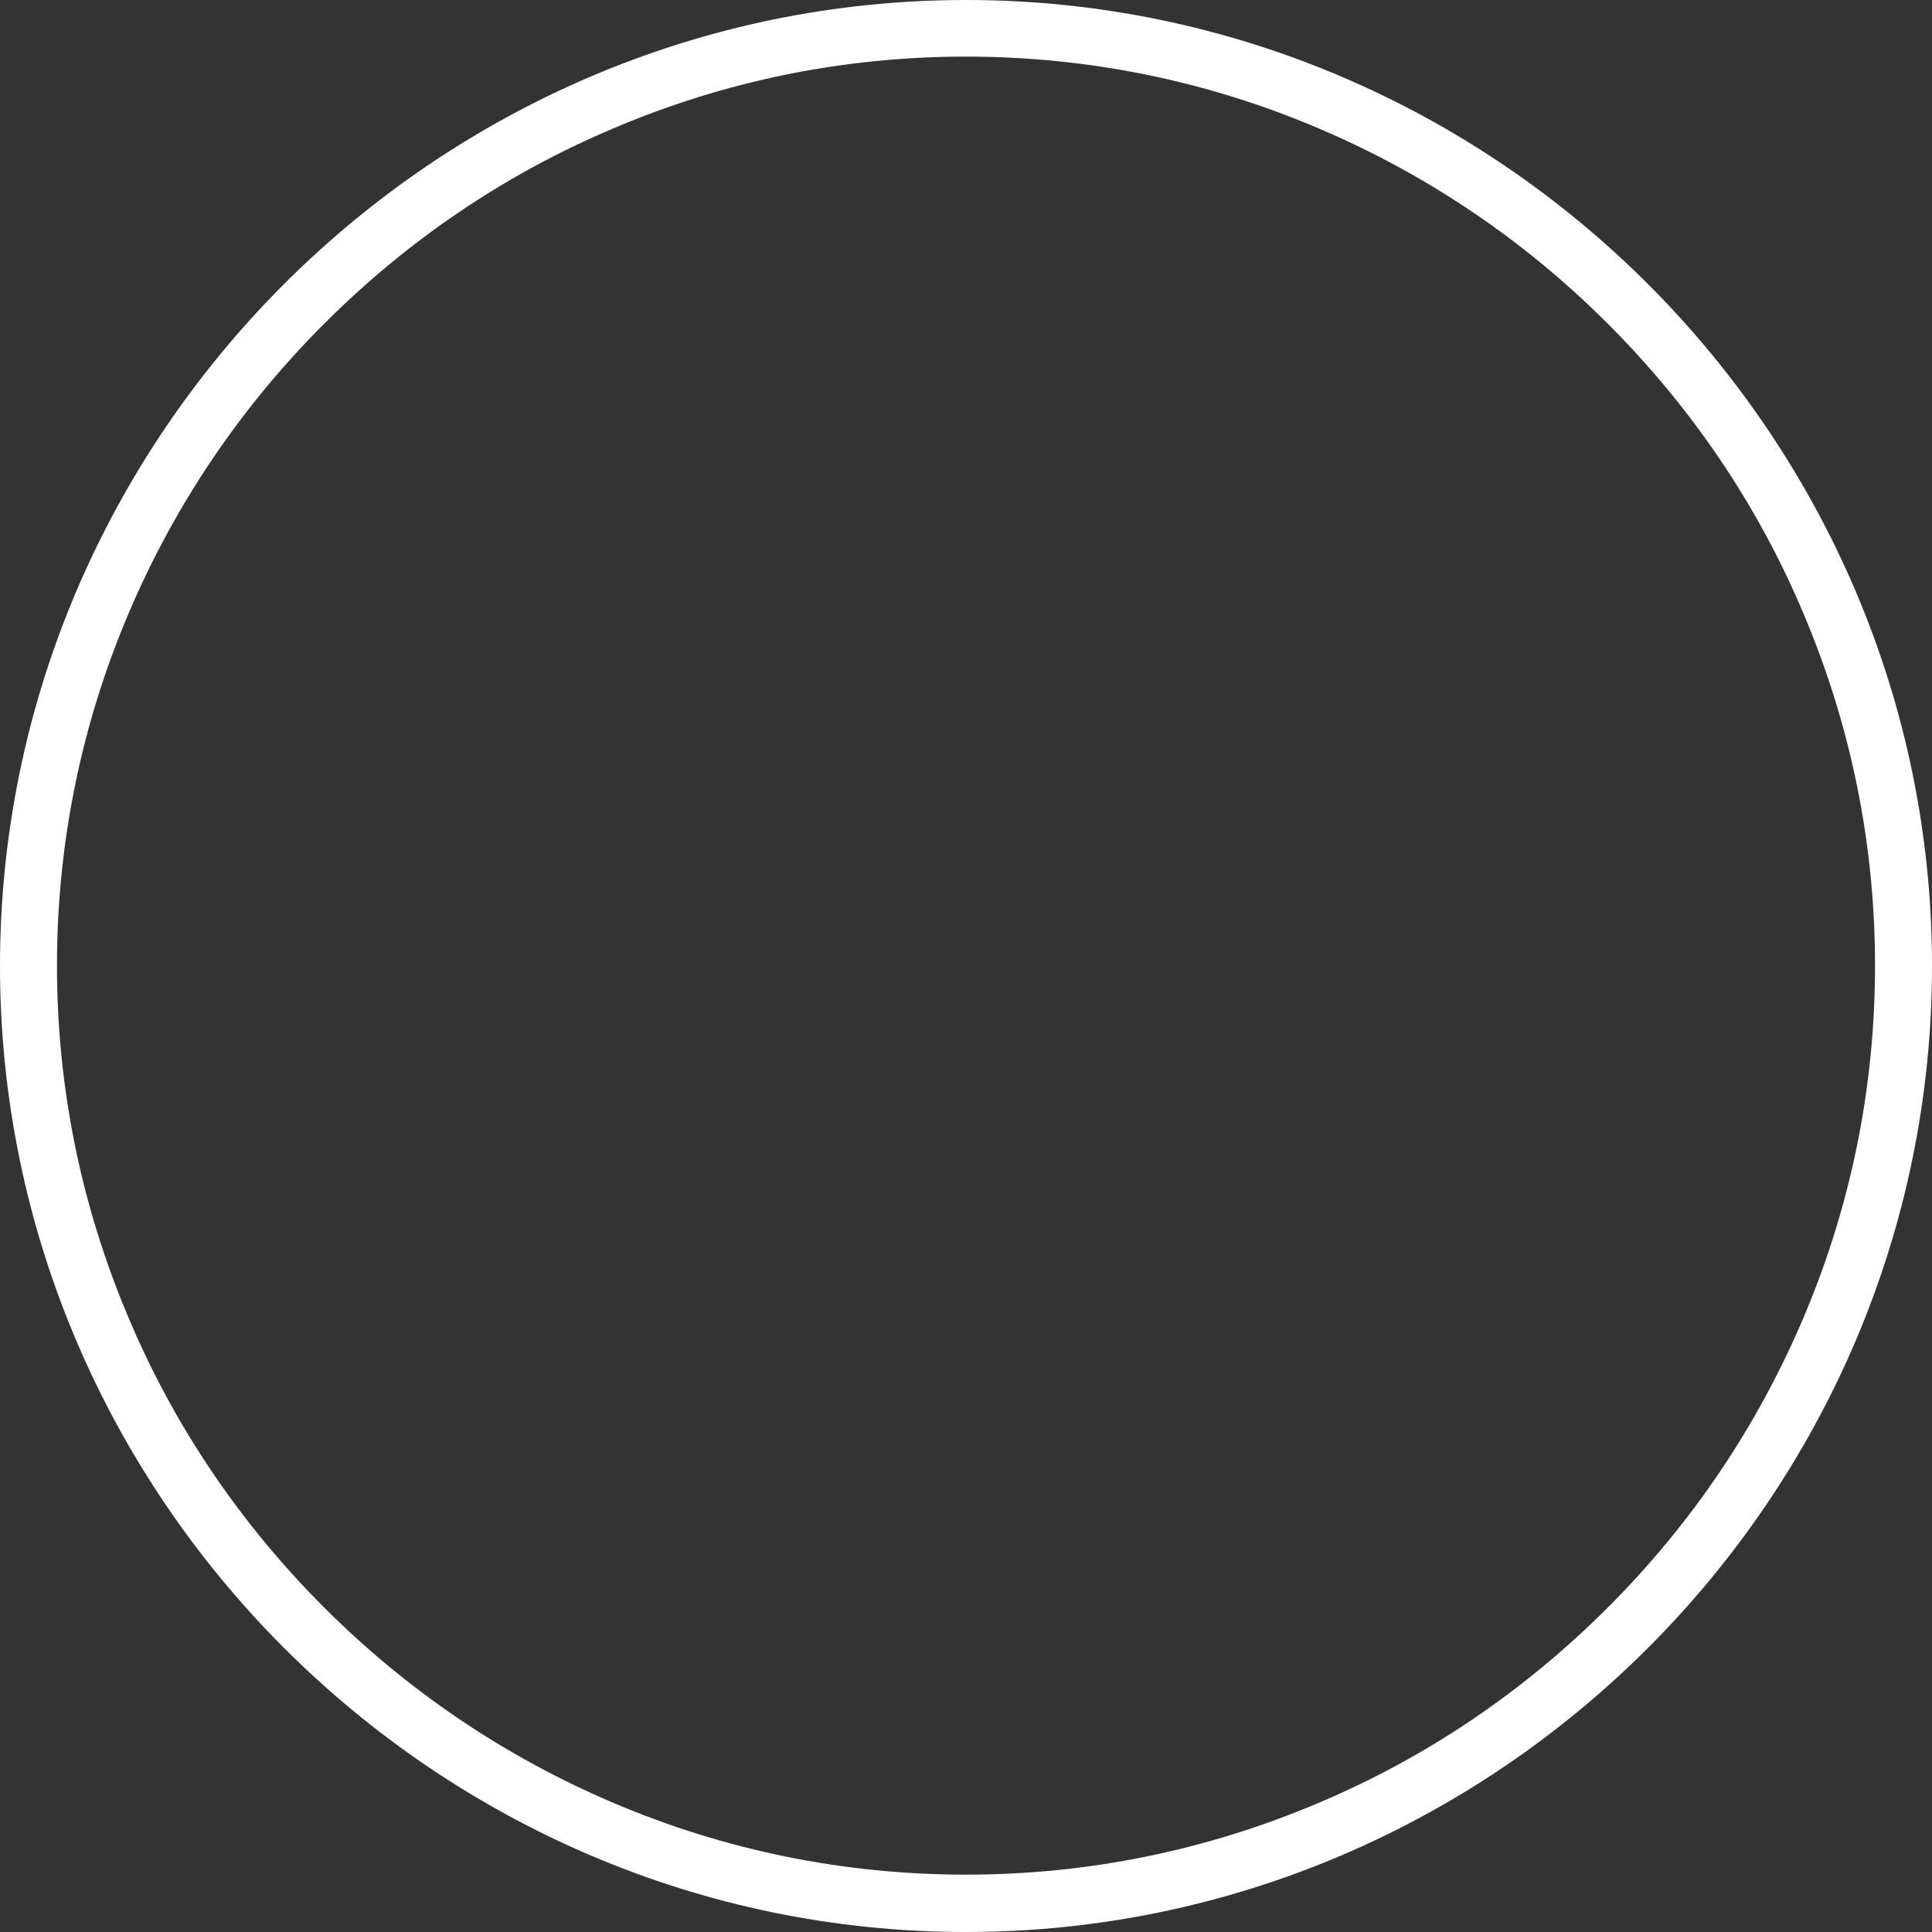 <svg xmlns="http://www.w3.org/2000/svg" xmlns:xlink="http://www.w3.org/1999/xlink" id="Layer_1" x="0px" y="0px" viewBox="0 0 512 512" style="enable-background:new 0 0 512 512;" xml:space="preserve">
<rect x="0" y="0" width="512" height="512" fill="#333333" stroke="none"/>
<style type="text/css">
	.st0{fill:#FFF;}
</style>
<g>
	<g>
		<path class="st0" d="M256,15c32.3,0,63.8,6.4,93.4,19c28.7,12.2,54.5,29.6,76.7,51.8c22.2,22.2,39.7,48,51.8,76.7    c12.6,29.7,19,61.1,19,93.4s-6.4,63.8-19,93.4c-12.2,28.7-29.6,54.5-51.8,76.7c-22.2,22.2-48,39.7-76.7,51.8    c-29.7,12.6-61.1,19-93.4,19s-63.8-6.4-93.4-19c-28.7-12.2-54.5-29.6-76.7-51.8c-22.2-22.2-39.7-48-51.8-76.7    c-12.6-29.7-19-61.1-19-93.4s6.4-63.8,19-93.4c12.2-28.7,29.6-54.5,51.8-76.7s48-39.7,76.7-51.8C192.2,21.4,223.7,15,256,15     M256,0C115.4,0,0,115.4,0,256s115.4,256,256,256s256-115.4,256-256S396.6,0,256,0L256,0z"></path>
	</g>
</g>
</svg>